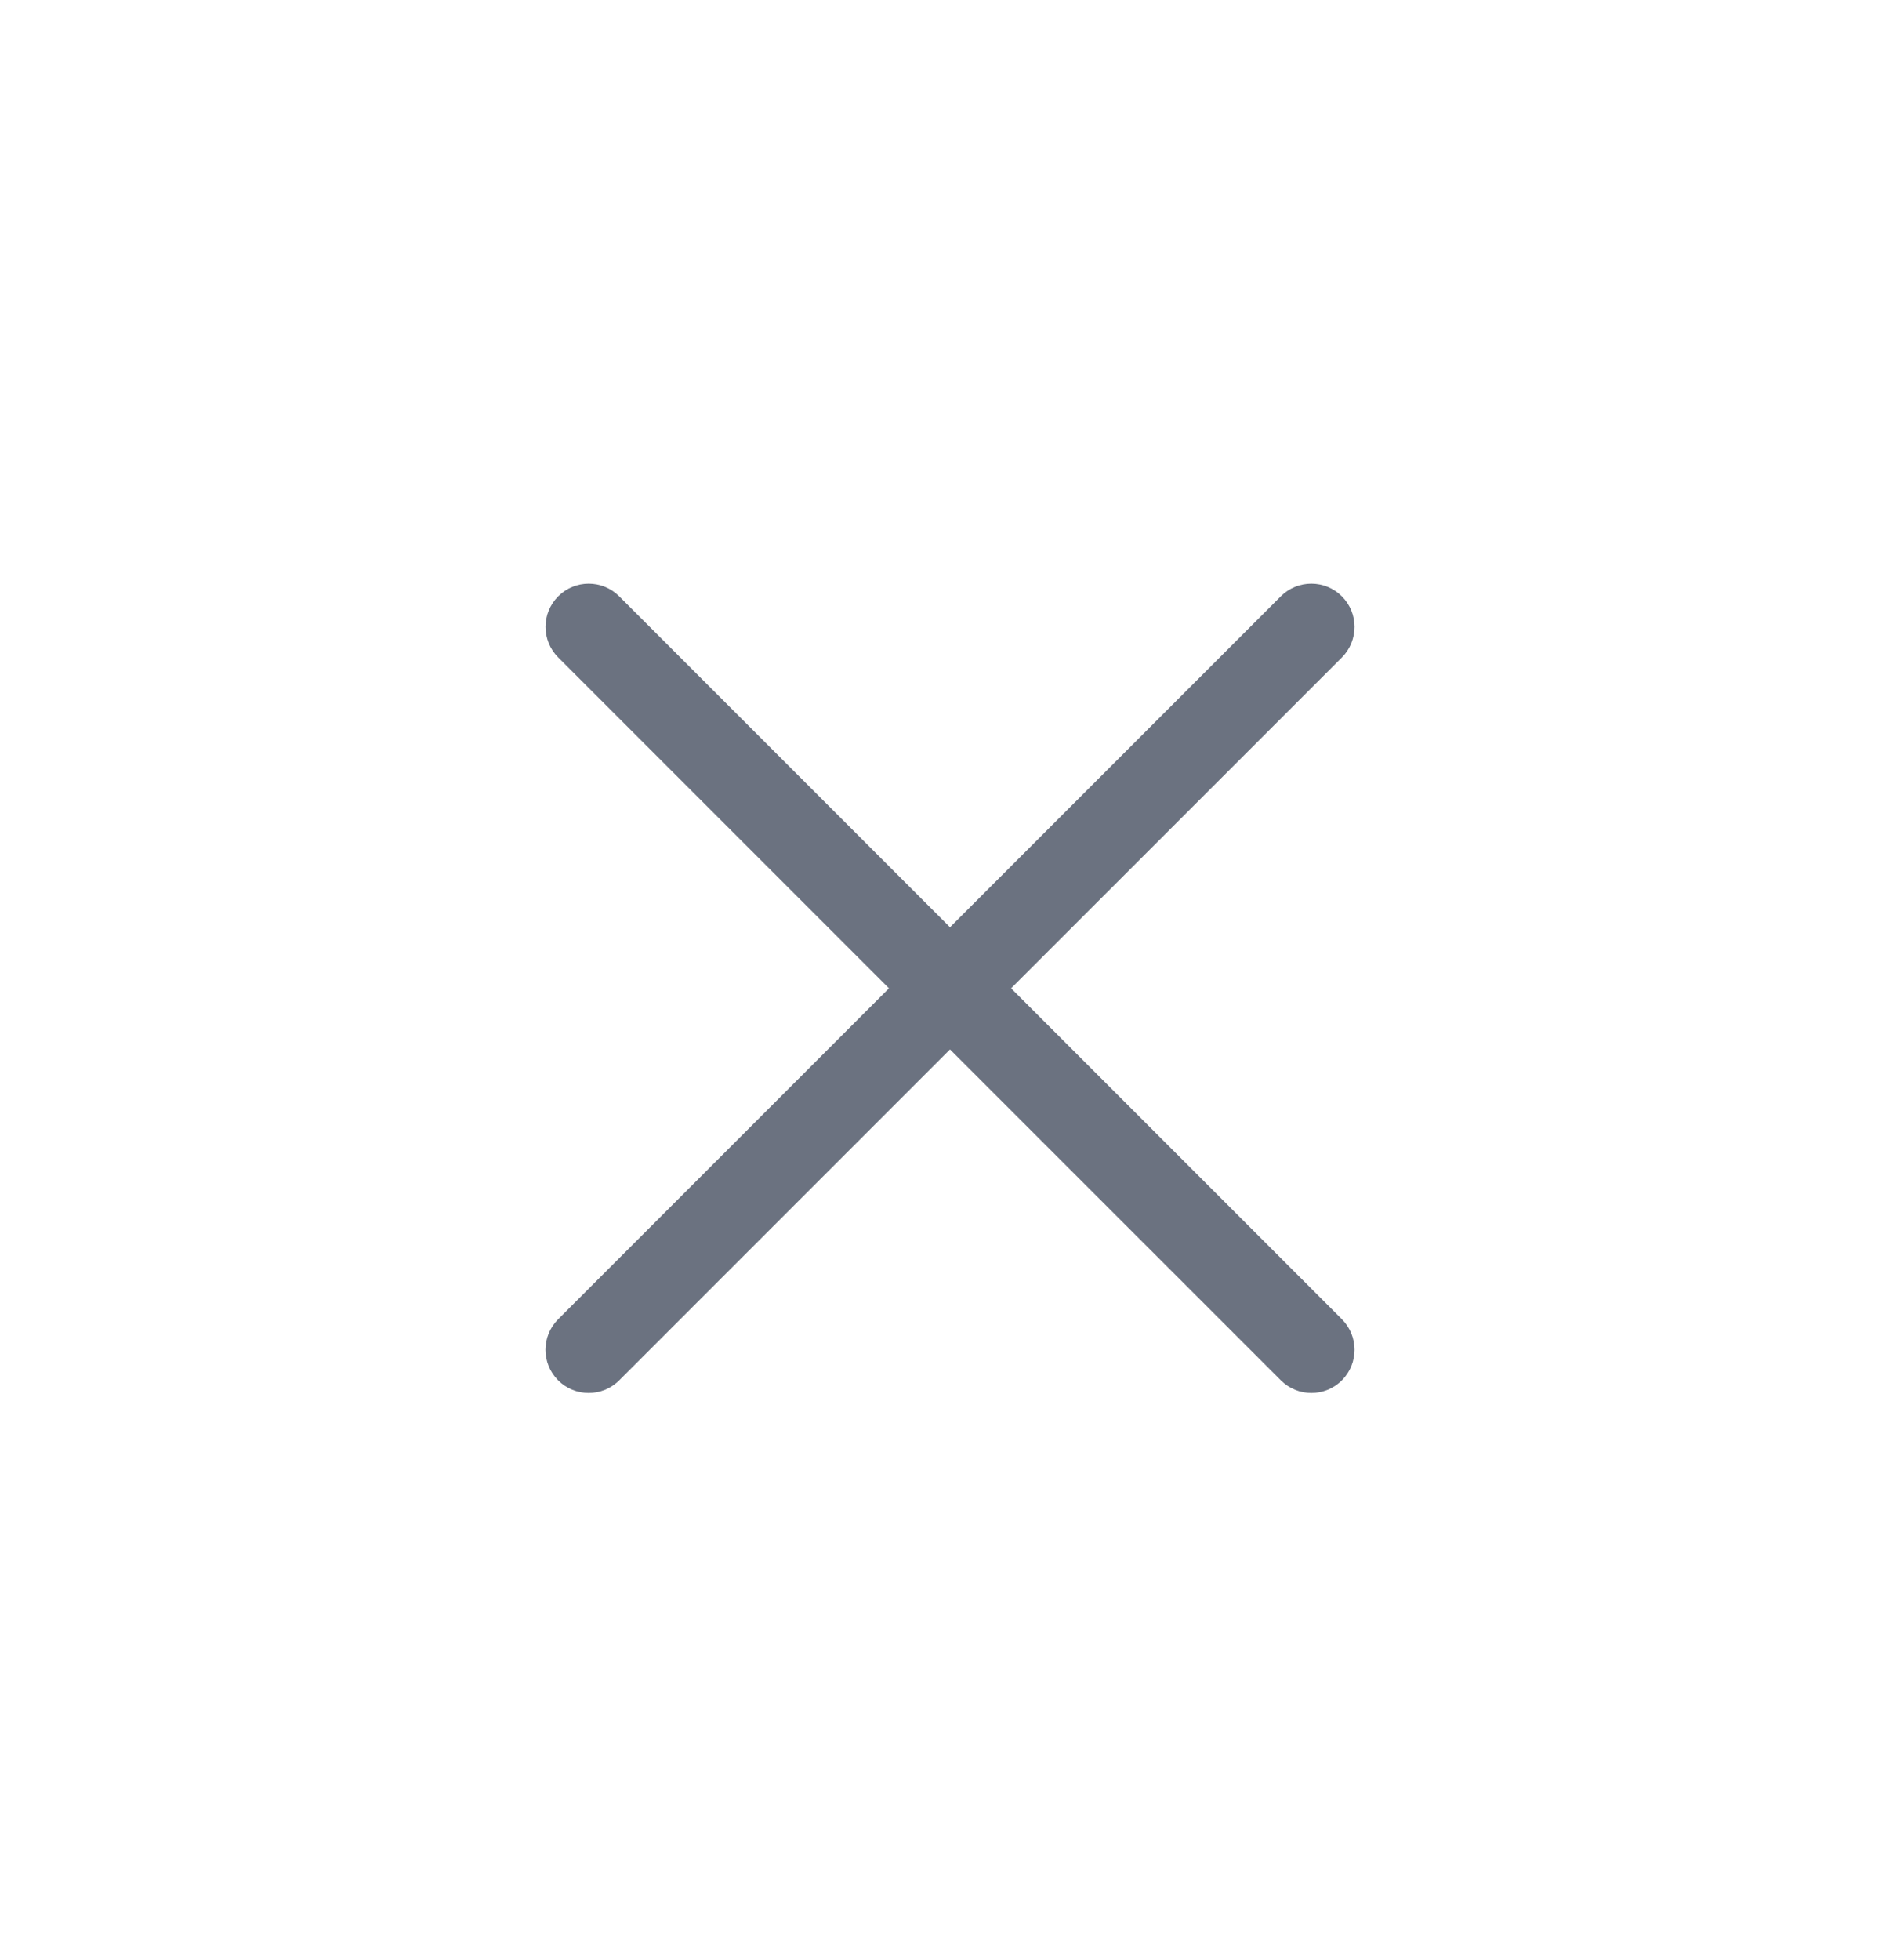<svg width="32" height="33" viewBox="0 0 32 33" fill="none" xmlns="http://www.w3.org/2000/svg">
<path d="M22.6 10.04C22.884 10.324 22.884 10.784 22.6 11.069L17.029 16.639L22.6 22.21C22.884 22.494 22.884 22.955 22.6 23.239V23.239C22.316 23.523 21.856 23.523 21.572 23.239L16 17.668L10.429 23.239C10.145 23.523 9.684 23.523 9.4 23.239V23.239C9.116 22.955 9.116 22.495 9.4 22.211L14.972 16.639L9.401 11.068C9.117 10.784 9.117 10.324 9.401 10.04V10.04C9.685 9.756 10.145 9.756 10.429 10.04L16 15.611L21.571 10.04C21.855 9.756 22.316 9.756 22.6 10.04V10.04Z" fill="#6B7280"/>
</svg>

